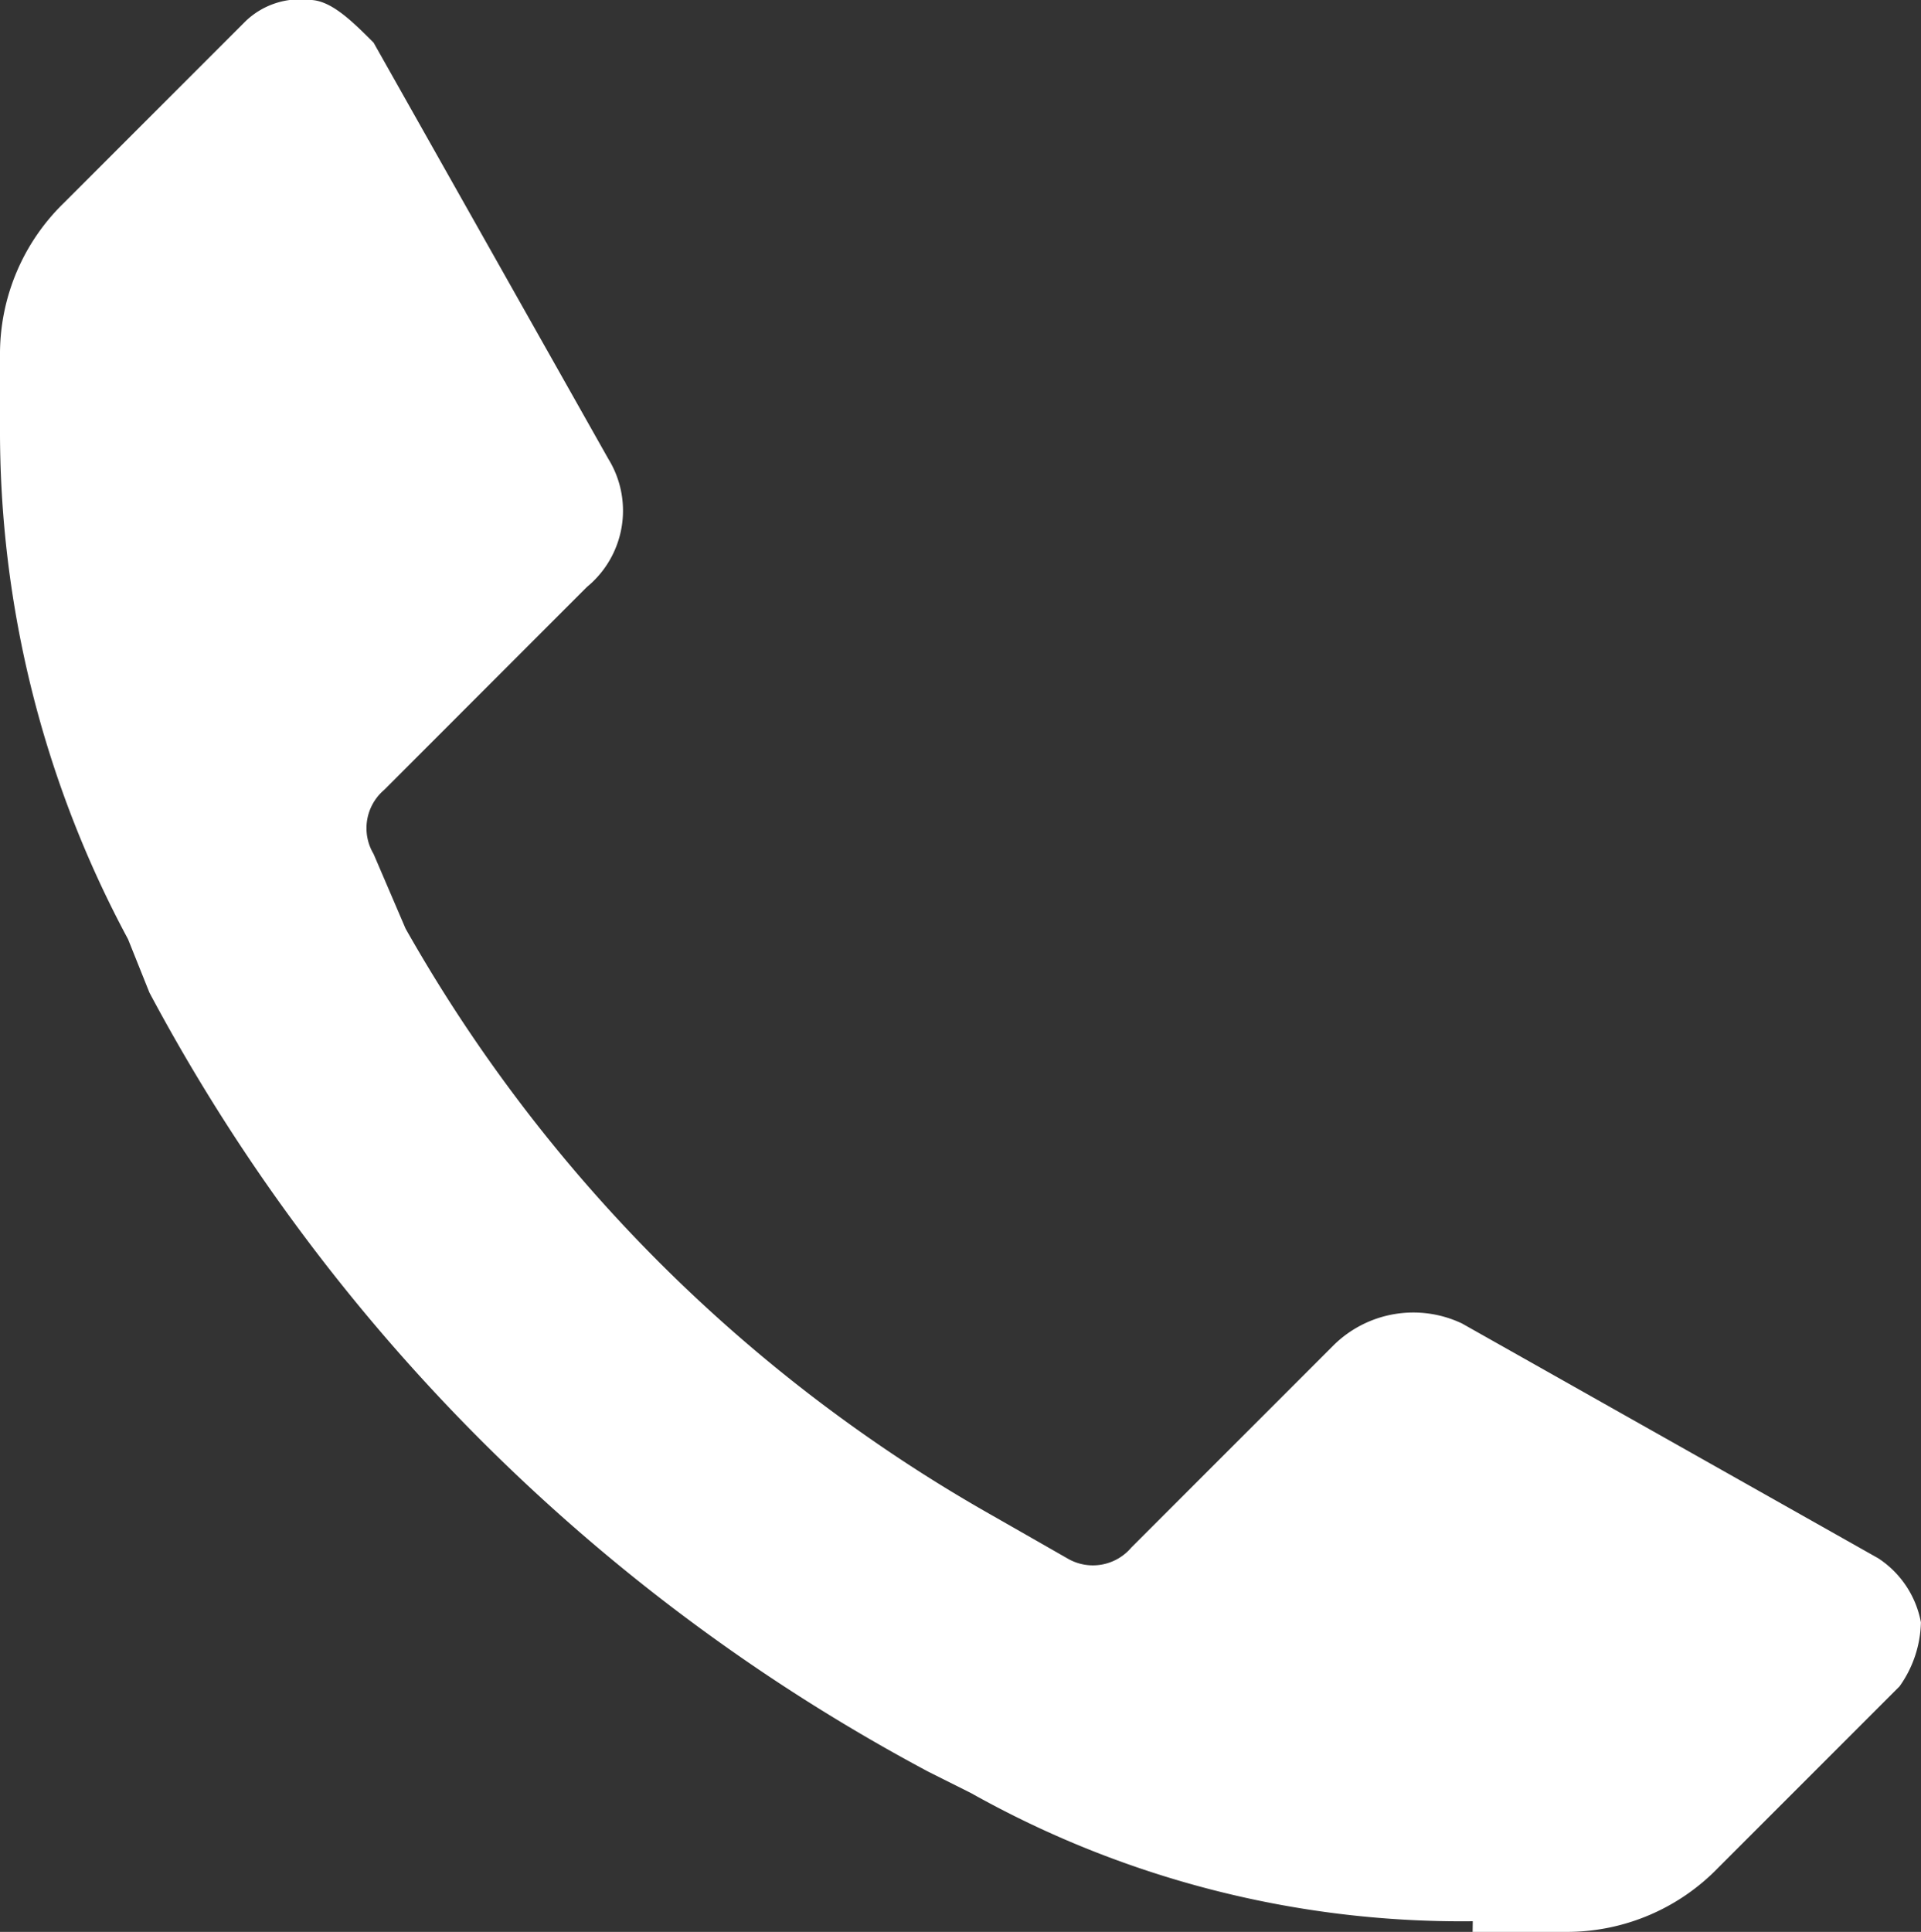 <svg xmlns="http://www.w3.org/2000/svg" width="24" height="24.133" viewBox="0 0 24 24.133">
  <rect x="0" y="0" width="24" height="24.133" fill="#333333" stroke="none"/>
  <path id="Tracciato_572" data-name="Tracciato 572" d="M163.6,531.3a12.522,12.522,0,0,1-6.267-1.6l-.533-.267a23.612,23.612,0,0,1-9.733-9.733l-.267-.667a13.4,13.4,0,0,1-1.6-6.4V511.7a2.632,2.632,0,0,1,.8-1.867l2.267-2.267a.98.98,0,0,1,.8-.267c.267,0,.533.267.8.533l2.933,5.2a1.233,1.233,0,0,1-.267,1.6L150,517.167a.628.628,0,0,0-.133.8l.4.933a19.367,19.367,0,0,0,7.333,7.333l.933.533a.628.628,0,0,0,.8-.133l2.533-2.533a1.418,1.418,0,0,1,1.6-.267l5.2,2.933a1.224,1.224,0,0,1,.533.8,1.429,1.429,0,0,1-.267.8l-2.267,2.267a2.632,2.632,0,0,1-1.867.8h-1.2Z" transform="translate(-145.2 -507.3)" fill="#fff"/>
</svg>
